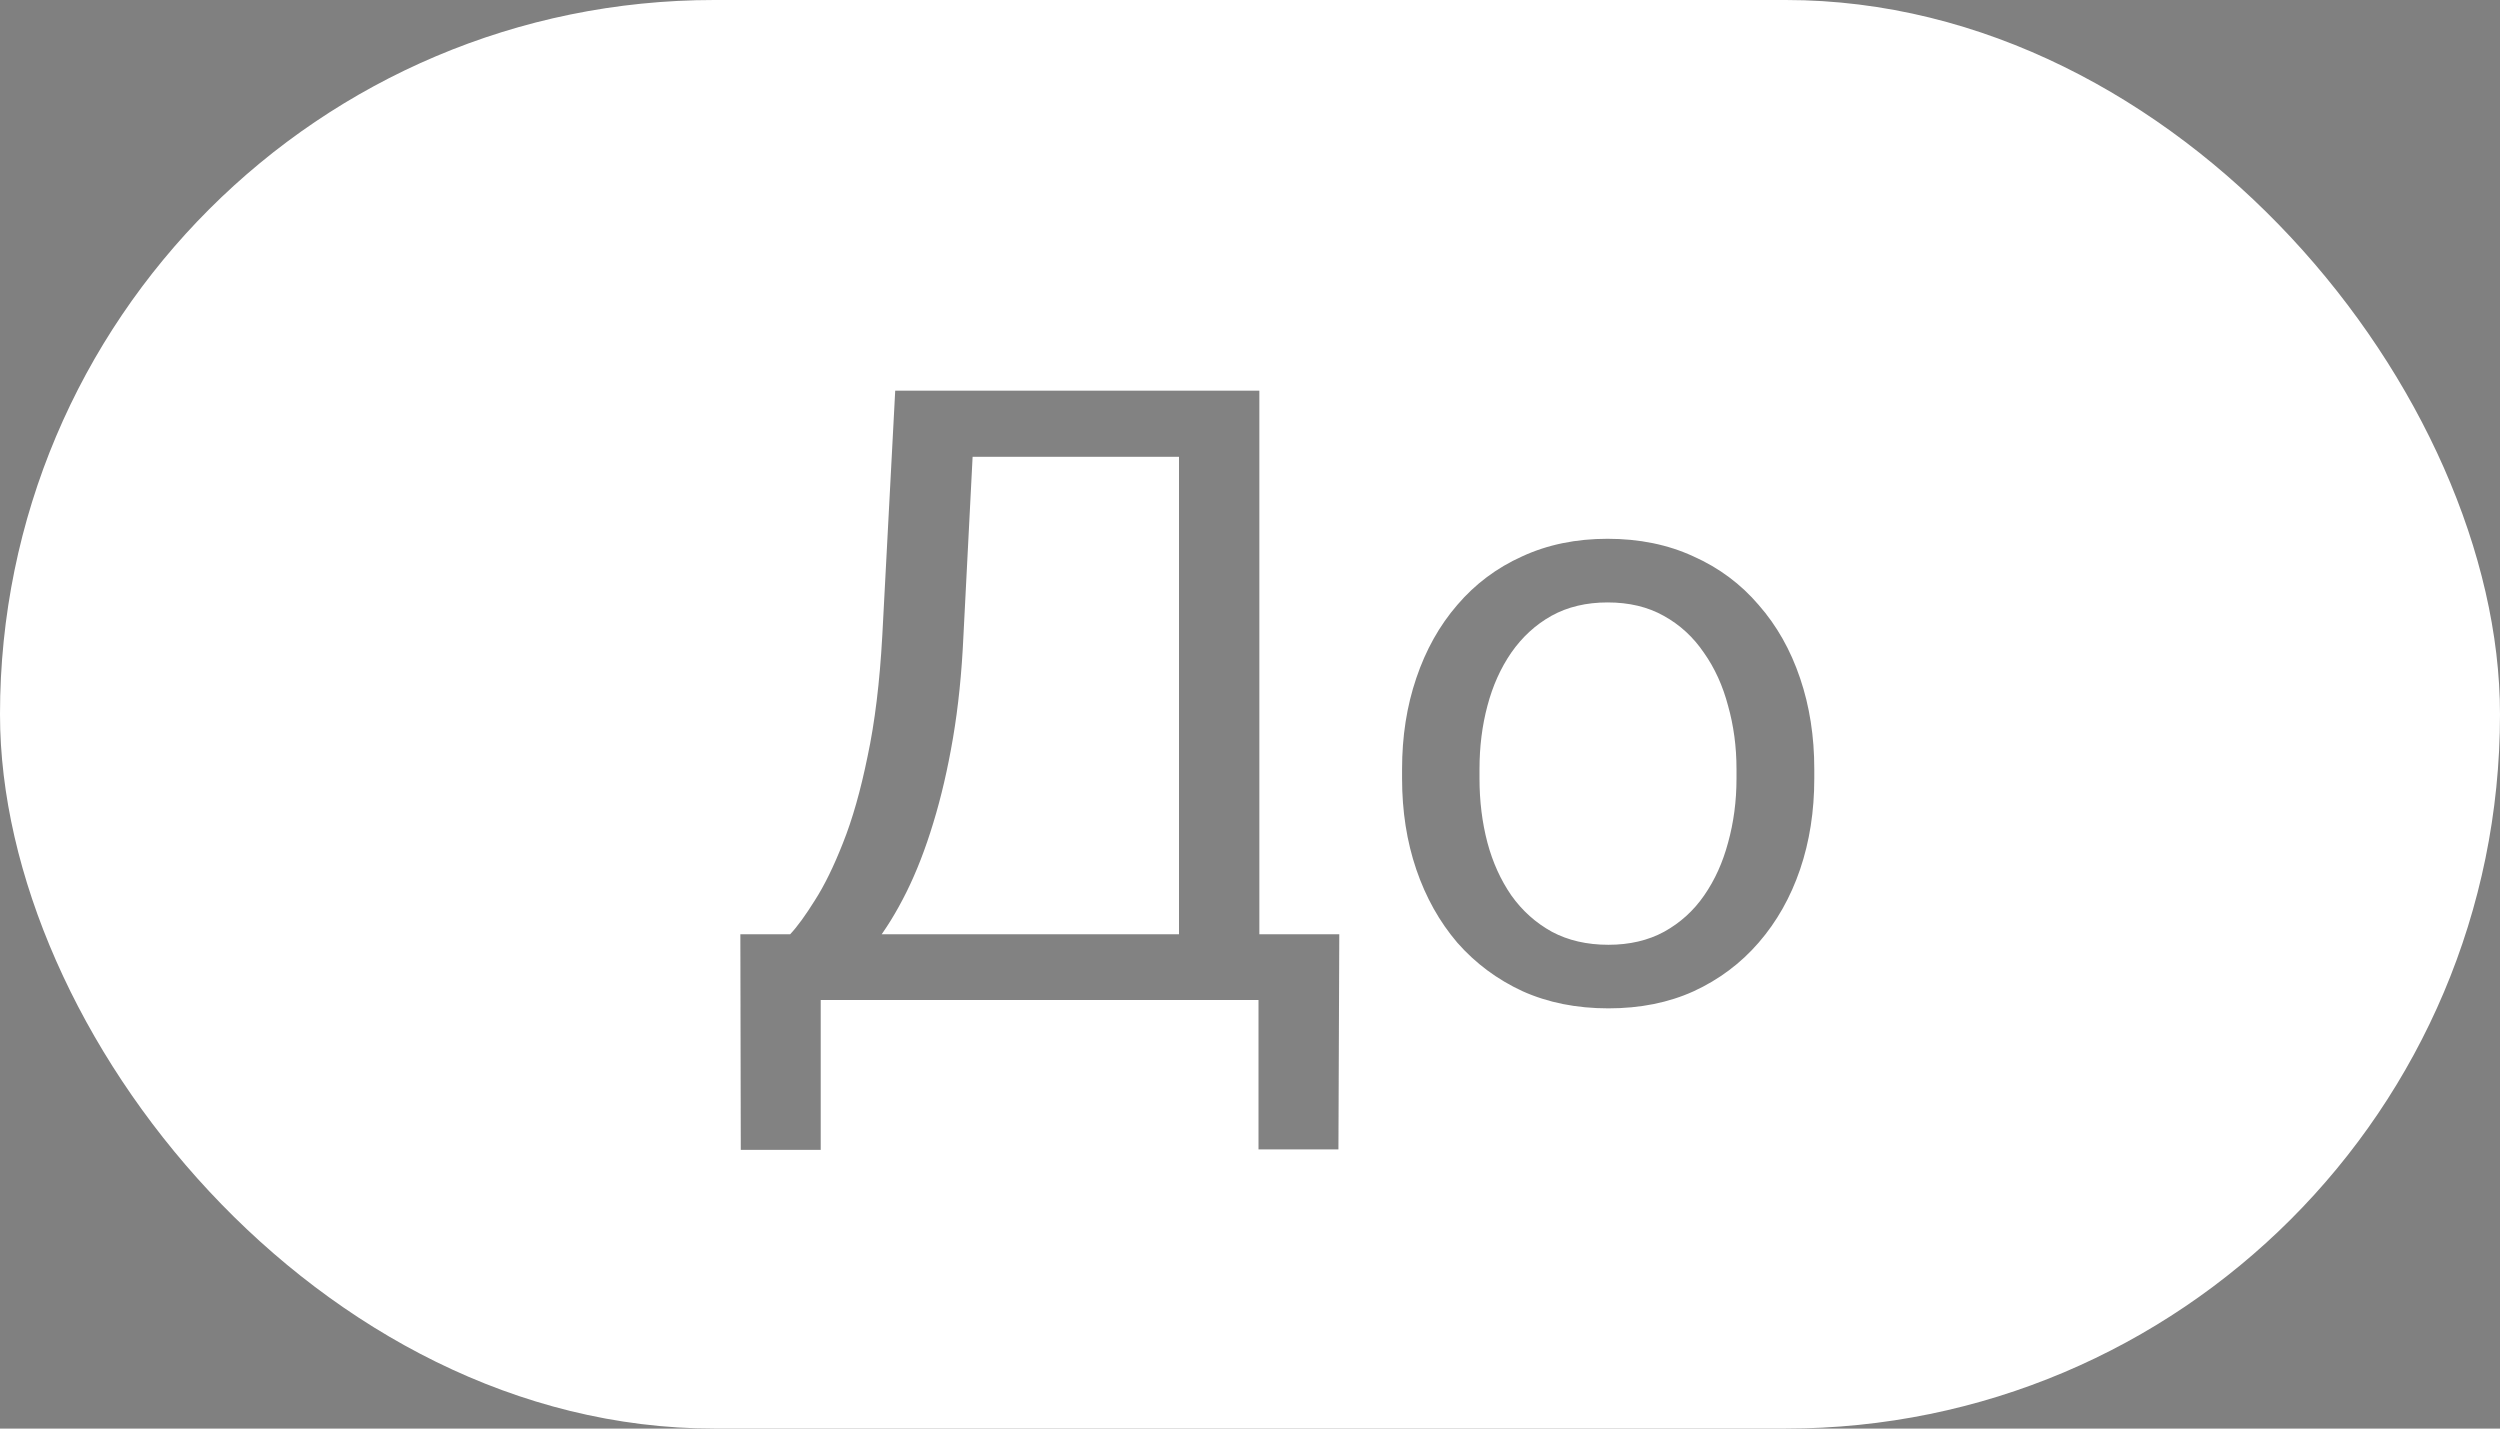 <?xml version="1.0" encoding="UTF-8"?> <svg xmlns="http://www.w3.org/2000/svg" width="35" height="20" viewBox="0 0 35 20" fill="none"><rect x="0" y="0" width="35" height="20" fill="#808080" stroke="none"/> <rect width="35" height="20" rx="10" fill="white"></rect> <path d="M17.766 13.08V14H11.309V13.08H17.766ZM11.49 13.08V16.098H10.371L10.365 13.08H11.49ZM18.75 13.08L18.738 16.092H17.619V13.08H18.75ZM16.658 5.469V6.395H12.92V5.469H16.658ZM17.631 5.469V14H16.506V5.469H17.631ZM12.533 5.469H13.664L13.488 8.902C13.465 9.418 13.416 9.895 13.342 10.332C13.268 10.766 13.176 11.162 13.066 11.521C12.957 11.881 12.832 12.203 12.691 12.488C12.551 12.77 12.4 13.014 12.24 13.221C12.08 13.424 11.912 13.592 11.736 13.725C11.565 13.854 11.391 13.945 11.215 14H10.699V13.08H11.062C11.164 12.971 11.279 12.812 11.408 12.605C11.541 12.398 11.672 12.131 11.801 11.803C11.934 11.471 12.049 11.066 12.146 10.59C12.248 10.113 12.316 9.551 12.352 8.902L12.533 5.469ZM19.629 10.9V10.766C19.629 10.309 19.695 9.885 19.828 9.494C19.961 9.1 20.152 8.758 20.402 8.469C20.652 8.176 20.955 7.949 21.311 7.789C21.666 7.625 22.064 7.543 22.506 7.543C22.951 7.543 23.352 7.625 23.707 7.789C24.066 7.949 24.371 8.176 24.621 8.469C24.875 8.758 25.068 9.1 25.201 9.494C25.334 9.885 25.4 10.309 25.4 10.766V10.9C25.4 11.357 25.334 11.781 25.201 12.172C25.068 12.562 24.875 12.904 24.621 13.197C24.371 13.486 24.068 13.713 23.713 13.877C23.361 14.037 22.963 14.117 22.518 14.117C22.072 14.117 21.672 14.037 21.316 13.877C20.961 13.713 20.656 13.486 20.402 13.197C20.152 12.904 19.961 12.562 19.828 12.172C19.695 11.781 19.629 11.357 19.629 10.9ZM20.713 10.766V10.9C20.713 11.217 20.75 11.516 20.824 11.797C20.898 12.074 21.01 12.32 21.158 12.535C21.311 12.75 21.5 12.92 21.727 13.045C21.953 13.166 22.217 13.227 22.518 13.227C22.814 13.227 23.074 13.166 23.297 13.045C23.523 12.92 23.711 12.75 23.859 12.535C24.008 12.32 24.119 12.074 24.193 11.797C24.271 11.516 24.311 11.217 24.311 10.9V10.766C24.311 10.453 24.271 10.158 24.193 9.881C24.119 9.6 24.006 9.352 23.854 9.137C23.705 8.918 23.518 8.746 23.291 8.621C23.068 8.496 22.807 8.434 22.506 8.434C22.209 8.434 21.947 8.496 21.721 8.621C21.498 8.746 21.311 8.918 21.158 9.137C21.01 9.352 20.898 9.6 20.824 9.881C20.75 10.158 20.713 10.453 20.713 10.766Z" fill="#1C1C1C" fill-opacity="0.55"></path> </svg> 